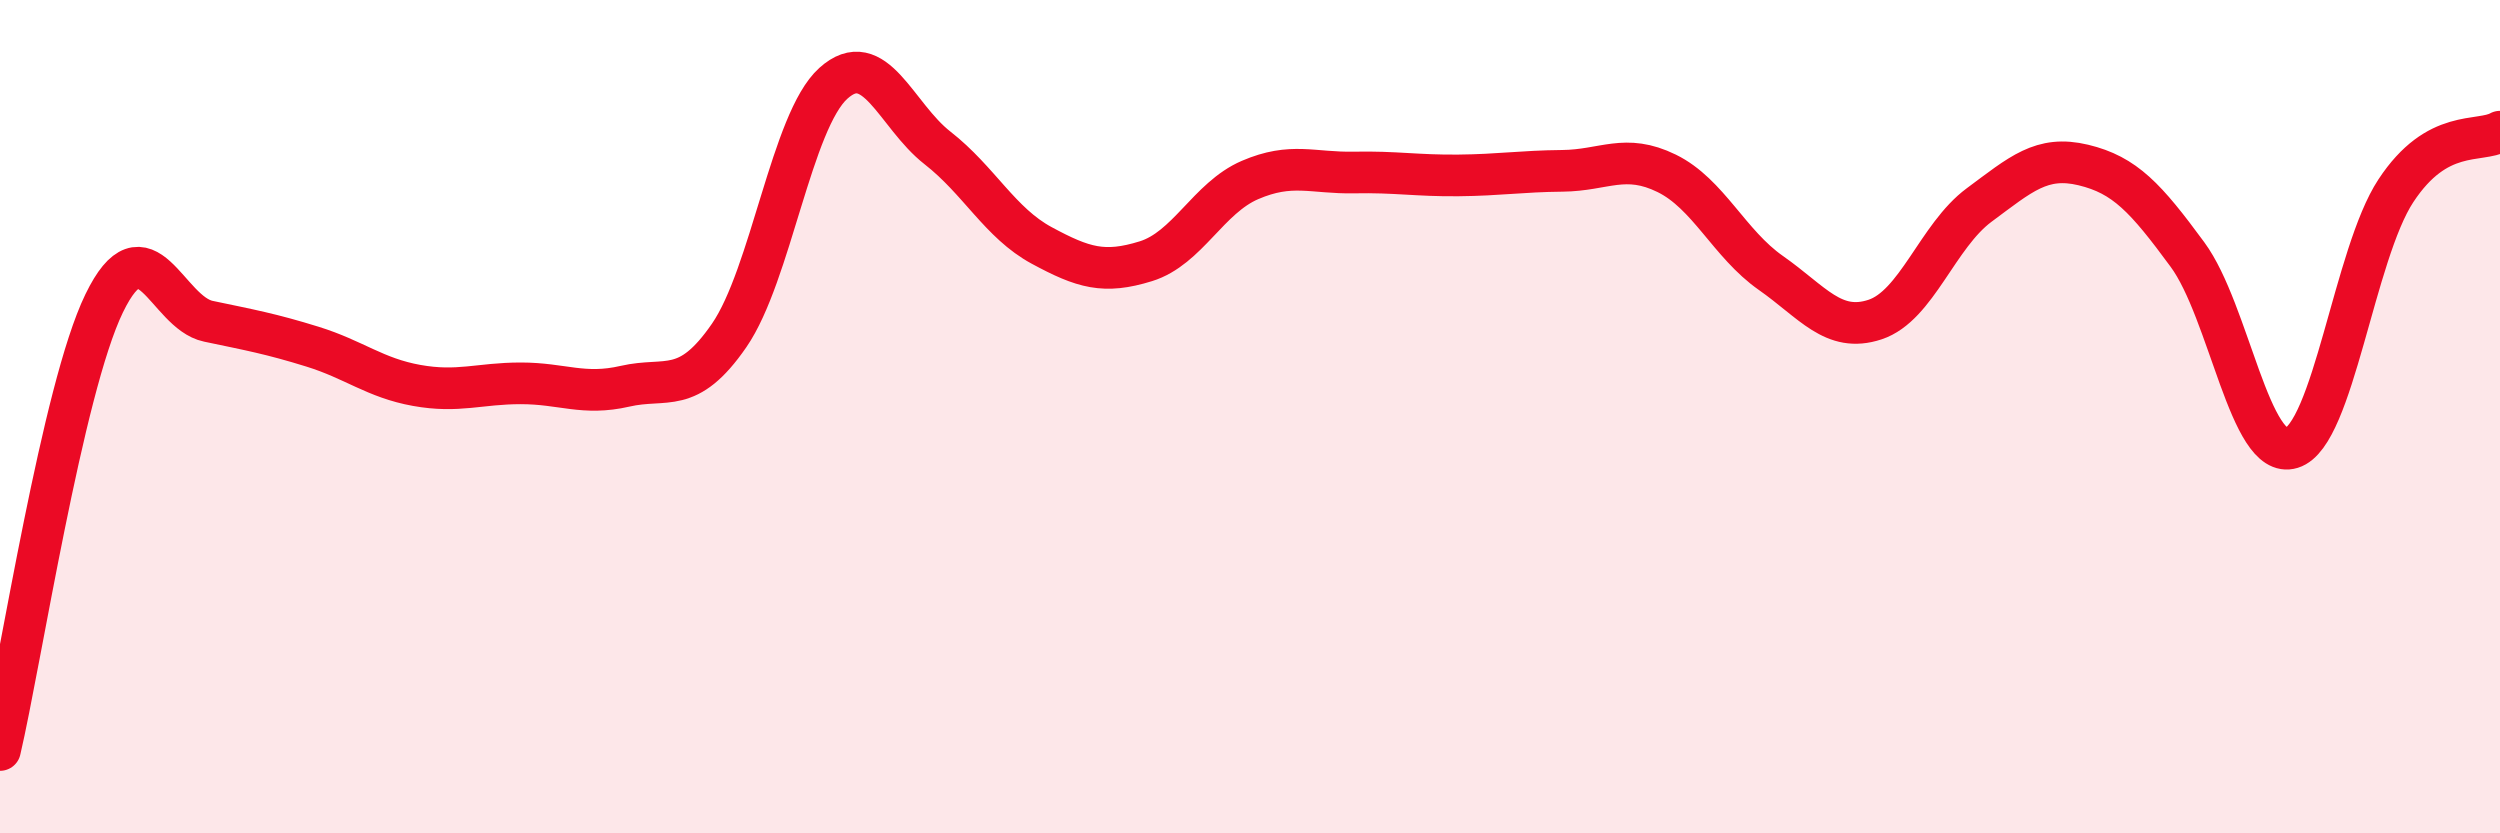 
    <svg width="60" height="20" viewBox="0 0 60 20" xmlns="http://www.w3.org/2000/svg">
      <path
        d="M 0,18 C 0.5,15.86 1.5,9.34 2.5,7.28 C 3.5,5.22 4,7.5 5,7.71 C 6,7.92 6.5,8.01 7.5,8.32 C 8.5,8.63 9,9.07 10,9.25 C 11,9.43 11.5,9.2 12.5,9.2 C 13.5,9.2 14,9.5 15,9.27 C 16,9.04 16.5,9.5 17.5,8.05 C 18.5,6.6 19,2.9 20,2 C 21,1.1 21.5,2.77 22.5,3.55 C 23.5,4.33 24,5.35 25,5.89 C 26,6.43 26.5,6.58 27.5,6.27 C 28.5,5.96 29,4.75 30,4.32 C 31,3.89 31.5,4.16 32.5,4.14 C 33.5,4.12 34,4.22 35,4.21 C 36,4.2 36.5,4.11 37.5,4.1 C 38.5,4.09 39,3.67 40,4.16 C 41,4.65 41.5,5.85 42.5,6.55 C 43.5,7.25 44,8 45,7.67 C 46,7.34 46.5,5.66 47.5,4.92 C 48.5,4.18 49,3.72 50,3.96 C 51,4.2 51.5,4.75 52.5,6.11 C 53.5,7.47 54,11.06 55,10.75 C 56,10.44 56.5,6.1 57.5,4.58 C 58.5,3.06 59.5,3.44 60,3.16L60 20L0 20Z"
        fill="#EB0A25"
        opacity="0.1"
        stroke-linecap="round"
        stroke-linejoin="round"
      />
      <path
        d="M 0,18 C 0.5,15.86 1.5,9.34 2.5,7.28 C 3.5,5.22 4,7.5 5,7.71 C 6,7.92 6.5,8.01 7.5,8.32 C 8.5,8.63 9,9.07 10,9.25 C 11,9.43 11.5,9.2 12.5,9.2 C 13.5,9.2 14,9.5 15,9.27 C 16,9.04 16.5,9.5 17.5,8.05 C 18.5,6.6 19,2.9 20,2 C 21,1.1 21.5,2.77 22.5,3.55 C 23.5,4.33 24,5.35 25,5.89 C 26,6.43 26.5,6.58 27.5,6.27 C 28.5,5.96 29,4.75 30,4.32 C 31,3.89 31.5,4.16 32.5,4.14 C 33.5,4.12 34,4.22 35,4.21 C 36,4.2 36.5,4.11 37.5,4.1 C 38.5,4.09 39,3.67 40,4.16 C 41,4.65 41.5,5.85 42.5,6.55 C 43.5,7.25 44,8 45,7.67 C 46,7.34 46.5,5.66 47.5,4.92 C 48.5,4.18 49,3.72 50,3.96 C 51,4.2 51.5,4.75 52.5,6.11 C 53.5,7.47 54,11.06 55,10.75 C 56,10.44 56.5,6.1 57.5,4.58 C 58.5,3.06 59.5,3.44 60,3.16"
        stroke="#EB0A25"
        stroke-width="1"
        fill="none"
        stroke-linecap="round"
        stroke-linejoin="round"
      />
    </svg>
  